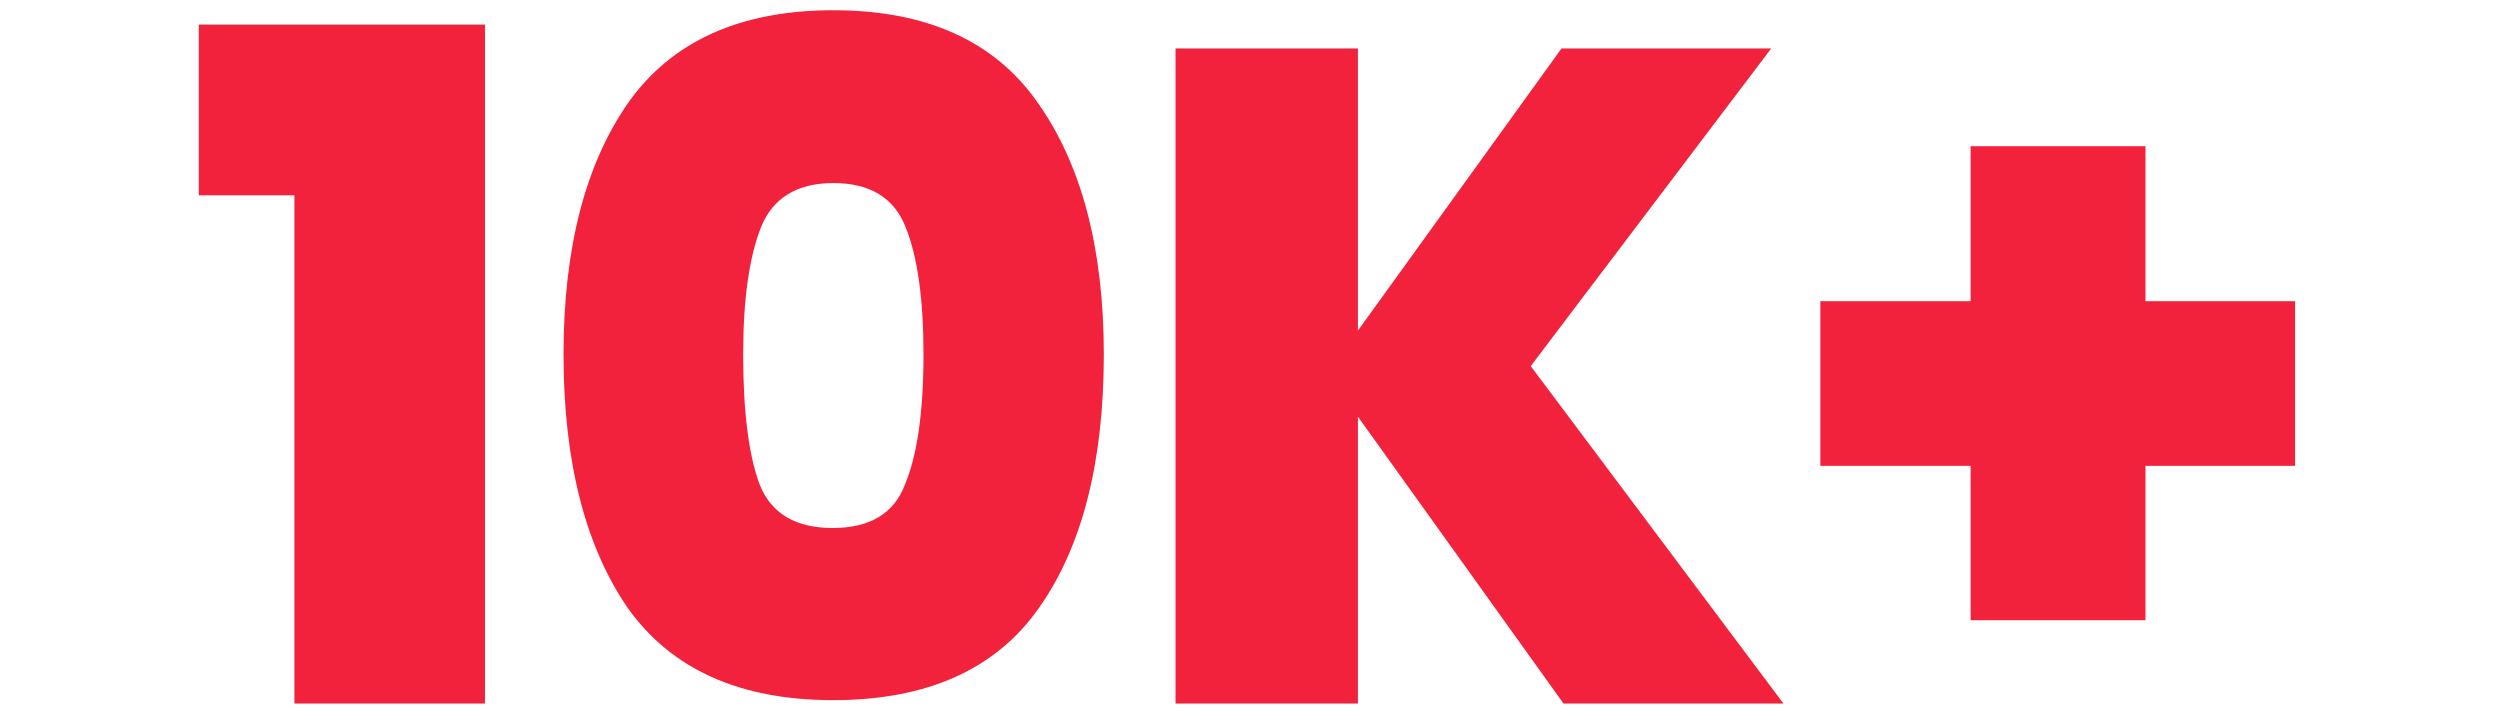 <?xml version="1.0" encoding="utf-8"?>
<!-- Generator: Adobe Illustrator 25.3.1, SVG Export Plug-In . SVG Version: 6.00 Build 0)  -->
<svg version="1.1" id="Layer_1" xmlns="http://www.w3.org/2000/svg" xmlns:xlink="http://www.w3.org/1999/xlink" x="0px" y="0px"
	 viewBox="0 0 366 104" style="enable-background:new 0 0 366 104;" xml:space="preserve">
<style type="text/css">
	.st0{fill:#F2223C;}
</style>
<path class="st0" d="M29.1,28.6v-25H71V103H43.1V28.6H29.1z M82.5,51.9c0-15.6,3.2-27.9,9.5-36.9C98.4,6,108.4,1.5,122,1.5
	c13.6,0,23.6,4.5,29.9,13.5c6.4,9,9.7,21.3,9.7,36.9c0,15.8-3.2,28.2-9.5,37.1c-6.3,9-16.4,13.5-30.1,13.5
	c-13.7,0-23.7-4.5-30.1-13.5C85.7,80,82.5,67.6,82.5,51.9z M135.2,51.9c0-8.2-0.9-14.4-2.6-18.6c-1.7-4.4-5.3-6.5-10.6-6.5
	c-5.3,0-8.9,2.2-10.6,6.5c-1.7,4.3-2.6,10.5-2.6,18.6c0,8.3,0.8,14.7,2.4,19c1.7,4.3,5.3,6.4,10.7,6.4c5.4,0,9-2.1,10.6-6.4
	C134.3,66.6,135.2,60.2,135.2,51.9z M228.9,103l-30.1-42v42h-26.7V7.1h26.7v41.3l29.8-41.3h30.7l-35.2,46.5l37,49.4H228.9z
	 M336,68.2h-21.9v22.6h-25.6V68.2h-22V44.1h22V21.4h25.6v22.7H336V68.2z"/>
</svg>
